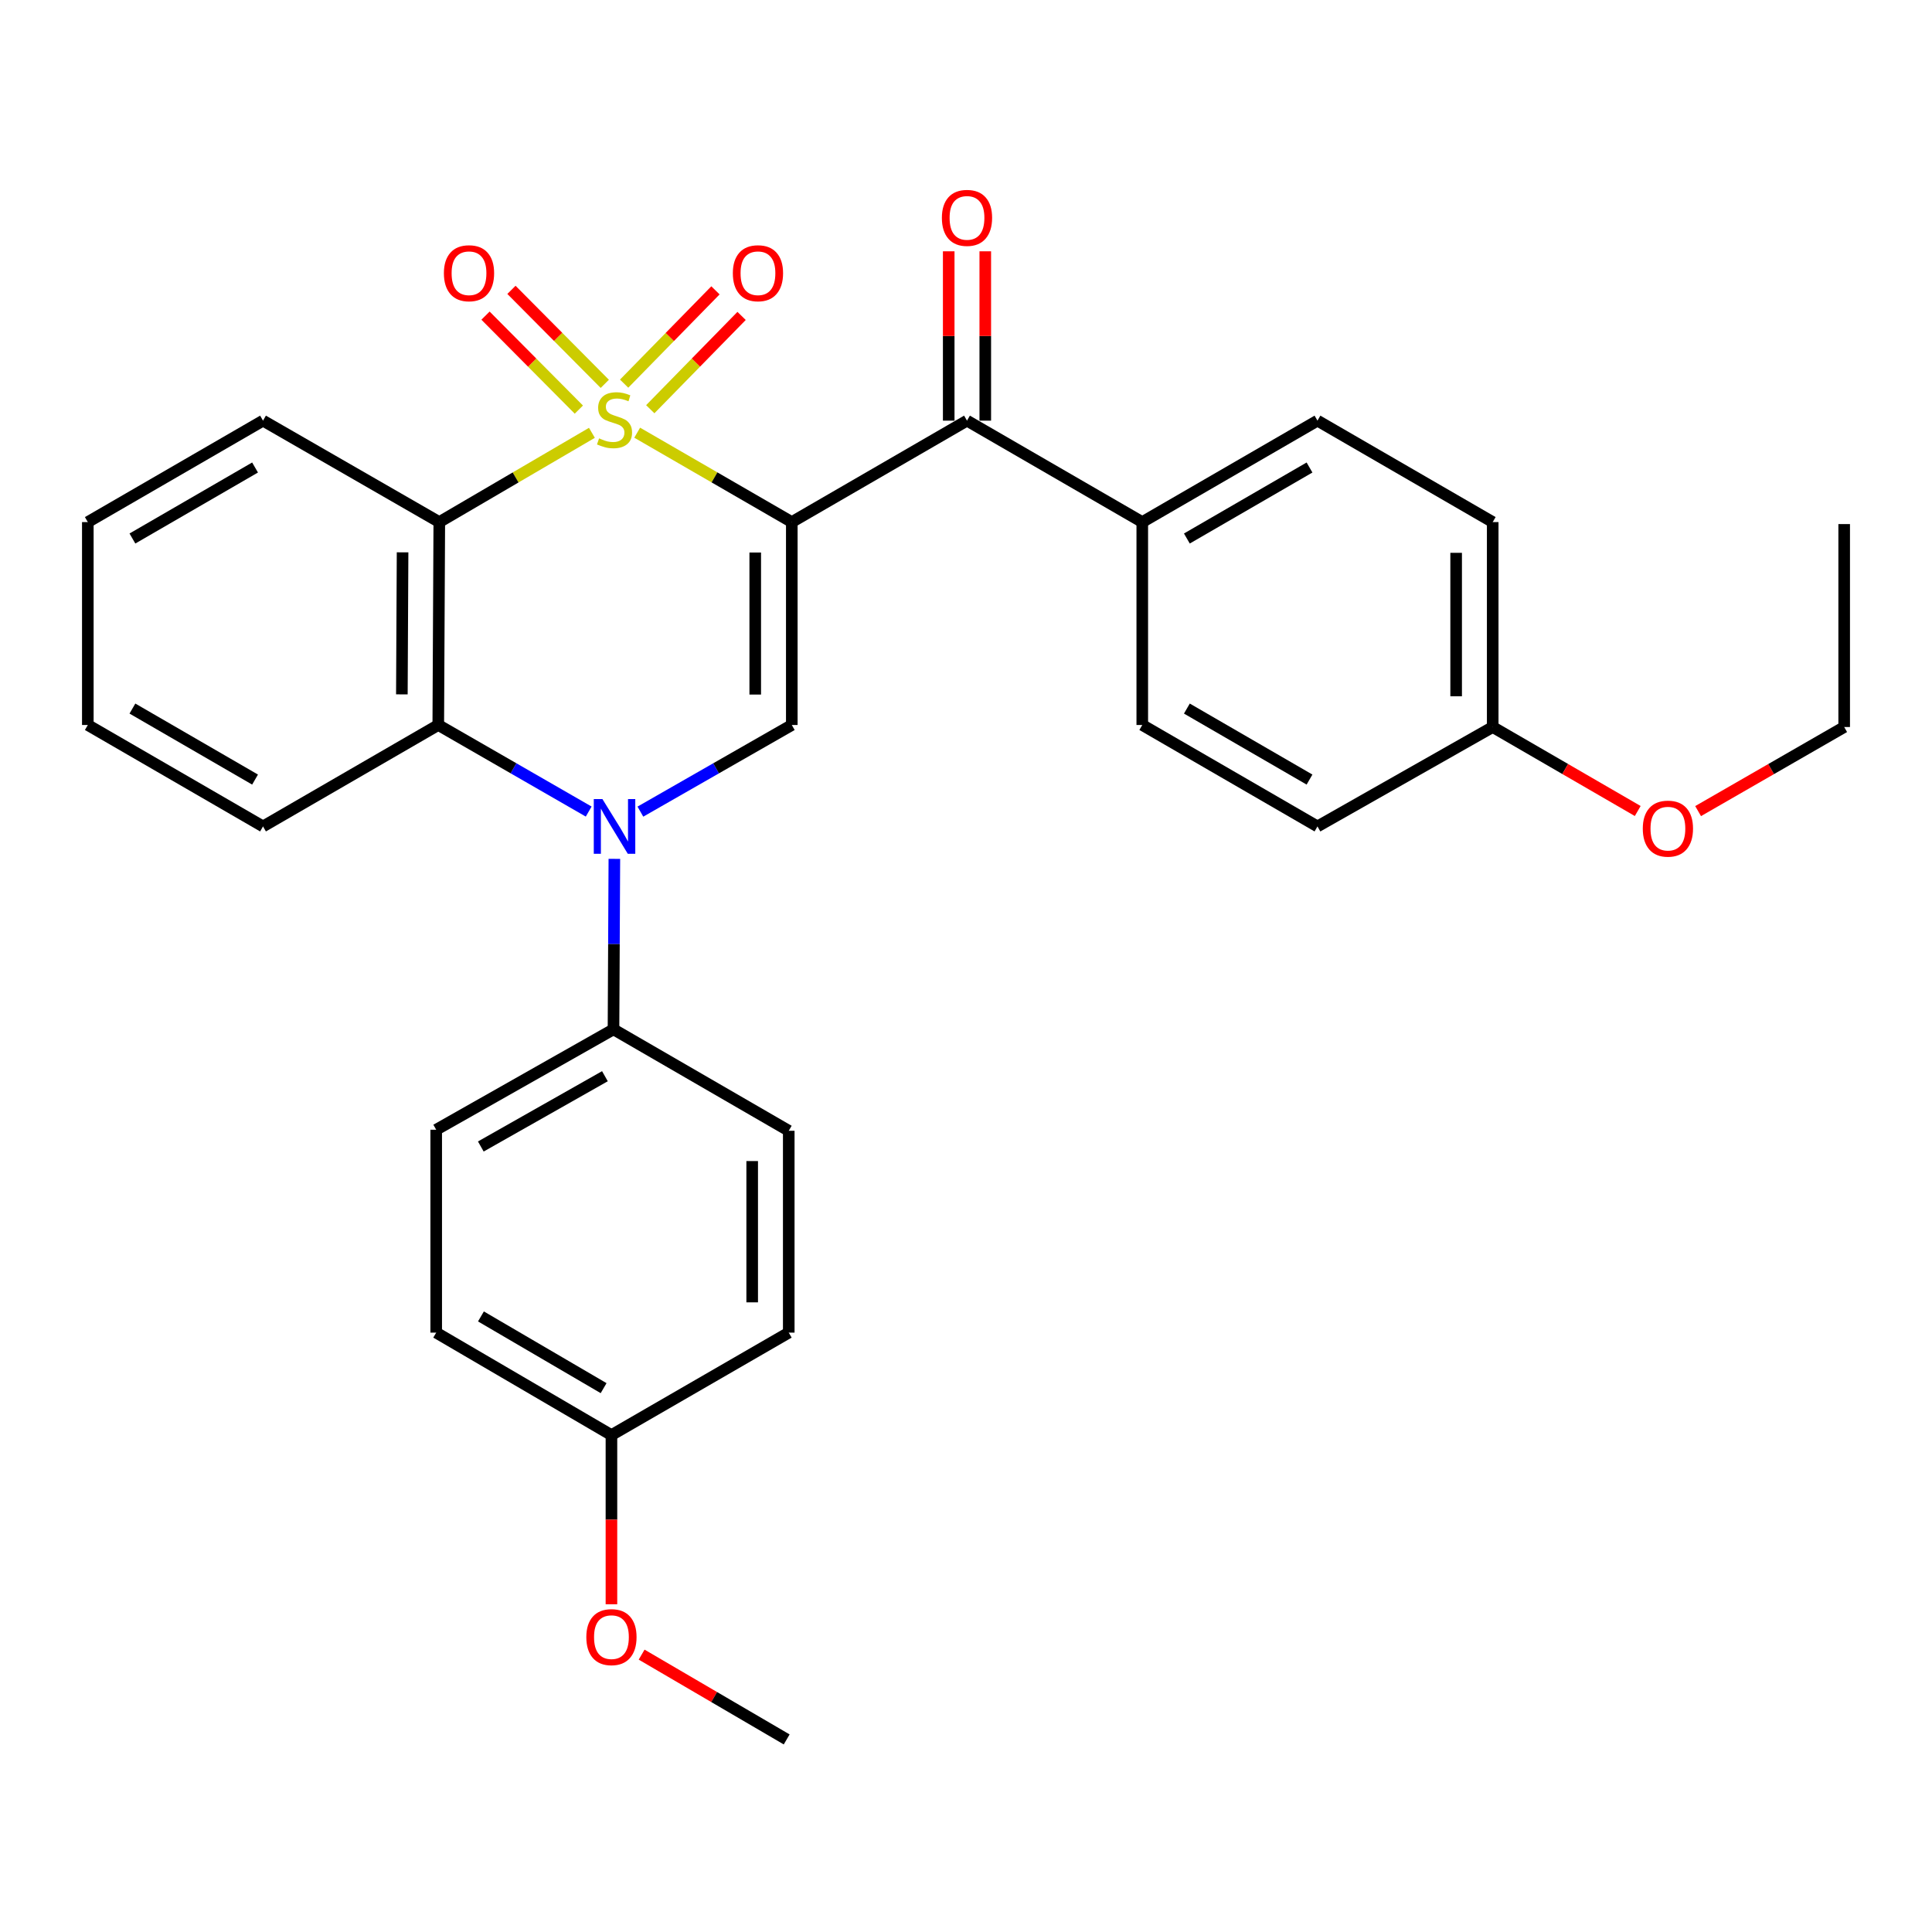 <?xml version='1.0' encoding='iso-8859-1'?>
<svg version='1.1' baseProfile='full'
              xmlns='http://www.w3.org/2000/svg'
                      xmlns:rdkit='http://www.rdkit.org/xml'
                      xmlns:xlink='http://www.w3.org/1999/xlink'
                  xml:space='preserve'
width='1000px' height='1000px' viewBox='0 0 1000 1000'>
<!-- END OF HEADER -->
<rect style='opacity:1.0;fill:#FFFFFF;stroke:none' width='1000' height='1000' x='0' y='0'> </rect>
<path class='bond-0' d='M 329.808,223.961 L 369.821,247.096' style='fill:none;fill-rule:evenodd;stroke:#CCCC00;stroke-width:6px;stroke-linecap:butt;stroke-linejoin:miter;stroke-opacity:1' />
<path class='bond-0' d='M 369.821,247.096 L 409.833,270.231' style='fill:none;fill-rule:evenodd;stroke:#000000;stroke-width:6px;stroke-linecap:butt;stroke-linejoin:miter;stroke-opacity:1' />
<path class='bond-1' d='M 306.372,224.026 L 266.874,247.129' style='fill:none;fill-rule:evenodd;stroke:#CCCC00;stroke-width:6px;stroke-linecap:butt;stroke-linejoin:miter;stroke-opacity:1' />
<path class='bond-1' d='M 266.874,247.129 L 227.376,270.231' style='fill:none;fill-rule:evenodd;stroke:#000000;stroke-width:6px;stroke-linecap:butt;stroke-linejoin:miter;stroke-opacity:1' />
<path class='bond-6' d='M 336.574,211.812 L 360.209,187.667' style='fill:none;fill-rule:evenodd;stroke:#CCCC00;stroke-width:6px;stroke-linecap:butt;stroke-linejoin:miter;stroke-opacity:1' />
<path class='bond-6' d='M 360.209,187.667 L 383.845,163.523' style='fill:none;fill-rule:evenodd;stroke:#FF0000;stroke-width:6px;stroke-linecap:butt;stroke-linejoin:miter;stroke-opacity:1' />
<path class='bond-6' d='M 323.05,198.573 L 346.686,174.429' style='fill:none;fill-rule:evenodd;stroke:#CCCC00;stroke-width:6px;stroke-linecap:butt;stroke-linejoin:miter;stroke-opacity:1' />
<path class='bond-6' d='M 346.686,174.429 L 370.321,150.284' style='fill:none;fill-rule:evenodd;stroke:#FF0000;stroke-width:6px;stroke-linecap:butt;stroke-linejoin:miter;stroke-opacity:1' />
<path class='bond-7' d='M 313.04,198.678 L 288.883,174.356' style='fill:none;fill-rule:evenodd;stroke:#CCCC00;stroke-width:6px;stroke-linecap:butt;stroke-linejoin:miter;stroke-opacity:1' />
<path class='bond-7' d='M 288.883,174.356 L 264.726,150.033' style='fill:none;fill-rule:evenodd;stroke:#FF0000;stroke-width:6px;stroke-linecap:butt;stroke-linejoin:miter;stroke-opacity:1' />
<path class='bond-7' d='M 299.613,212.014 L 275.456,187.692' style='fill:none;fill-rule:evenodd;stroke:#CCCC00;stroke-width:6px;stroke-linecap:butt;stroke-linejoin:miter;stroke-opacity:1' />
<path class='bond-7' d='M 275.456,187.692 L 251.299,163.37' style='fill:none;fill-rule:evenodd;stroke:#FF0000;stroke-width:6px;stroke-linecap:butt;stroke-linejoin:miter;stroke-opacity:1' />
<path class='bond-3' d='M 409.833,270.231 L 409.833,375.254' style='fill:none;fill-rule:evenodd;stroke:#000000;stroke-width:6px;stroke-linecap:butt;stroke-linejoin:miter;stroke-opacity:1' />
<path class='bond-3' d='M 390.908,285.985 L 390.908,359.501' style='fill:none;fill-rule:evenodd;stroke:#000000;stroke-width:6px;stroke-linecap:butt;stroke-linejoin:miter;stroke-opacity:1' />
<path class='bond-5' d='M 409.833,270.231 L 500.515,217.725' style='fill:none;fill-rule:evenodd;stroke:#000000;stroke-width:6px;stroke-linecap:butt;stroke-linejoin:miter;stroke-opacity:1' />
<path class='bond-4' d='M 227.376,270.231 L 226.85,375.254' style='fill:none;fill-rule:evenodd;stroke:#000000;stroke-width:6px;stroke-linecap:butt;stroke-linejoin:miter;stroke-opacity:1' />
<path class='bond-4' d='M 208.372,285.89 L 208.004,359.406' style='fill:none;fill-rule:evenodd;stroke:#000000;stroke-width:6px;stroke-linecap:butt;stroke-linejoin:miter;stroke-opacity:1' />
<path class='bond-15' d='M 227.376,270.231 L 136.137,217.725' style='fill:none;fill-rule:evenodd;stroke:#000000;stroke-width:6px;stroke-linecap:butt;stroke-linejoin:miter;stroke-opacity:1' />
<path class='bond-2' d='M 304.707,420.064 L 265.779,397.659' style='fill:none;fill-rule:evenodd;stroke:#0000FF;stroke-width:6px;stroke-linecap:butt;stroke-linejoin:miter;stroke-opacity:1' />
<path class='bond-2' d='M 265.779,397.659 L 226.85,375.254' style='fill:none;fill-rule:evenodd;stroke:#000000;stroke-width:6px;stroke-linecap:butt;stroke-linejoin:miter;stroke-opacity:1' />
<path class='bond-8' d='M 317.993,444.546 L 317.768,488.665' style='fill:none;fill-rule:evenodd;stroke:#0000FF;stroke-width:6px;stroke-linecap:butt;stroke-linejoin:miter;stroke-opacity:1' />
<path class='bond-8' d='M 317.768,488.665 L 317.543,532.783' style='fill:none;fill-rule:evenodd;stroke:#000000;stroke-width:6px;stroke-linecap:butt;stroke-linejoin:miter;stroke-opacity:1' />
<path class='bond-30' d='M 331.462,420.102 L 370.647,397.678' style='fill:none;fill-rule:evenodd;stroke:#0000FF;stroke-width:6px;stroke-linecap:butt;stroke-linejoin:miter;stroke-opacity:1' />
<path class='bond-30' d='M 370.647,397.678 L 409.833,375.254' style='fill:none;fill-rule:evenodd;stroke:#000000;stroke-width:6px;stroke-linecap:butt;stroke-linejoin:miter;stroke-opacity:1' />
<path class='bond-22' d='M 226.85,375.254 L 136.137,427.76' style='fill:none;fill-rule:evenodd;stroke:#000000;stroke-width:6px;stroke-linecap:butt;stroke-linejoin:miter;stroke-opacity:1' />
<path class='bond-9' d='M 500.515,217.725 L 591.239,270.231' style='fill:none;fill-rule:evenodd;stroke:#000000;stroke-width:6px;stroke-linecap:butt;stroke-linejoin:miter;stroke-opacity:1' />
<path class='bond-10' d='M 509.978,217.725 L 509.978,173.901' style='fill:none;fill-rule:evenodd;stroke:#000000;stroke-width:6px;stroke-linecap:butt;stroke-linejoin:miter;stroke-opacity:1' />
<path class='bond-10' d='M 509.978,173.901 L 509.978,130.077' style='fill:none;fill-rule:evenodd;stroke:#FF0000;stroke-width:6px;stroke-linecap:butt;stroke-linejoin:miter;stroke-opacity:1' />
<path class='bond-10' d='M 491.053,217.725 L 491.053,173.901' style='fill:none;fill-rule:evenodd;stroke:#000000;stroke-width:6px;stroke-linecap:butt;stroke-linejoin:miter;stroke-opacity:1' />
<path class='bond-10' d='M 491.053,173.901 L 491.053,130.077' style='fill:none;fill-rule:evenodd;stroke:#FF0000;stroke-width:6px;stroke-linecap:butt;stroke-linejoin:miter;stroke-opacity:1' />
<path class='bond-11' d='M 317.543,532.783 L 225.778,584.753' style='fill:none;fill-rule:evenodd;stroke:#000000;stroke-width:6px;stroke-linecap:butt;stroke-linejoin:miter;stroke-opacity:1' />
<path class='bond-11' d='M 313.104,557.046 L 248.869,593.425' style='fill:none;fill-rule:evenodd;stroke:#000000;stroke-width:6px;stroke-linecap:butt;stroke-linejoin:miter;stroke-opacity:1' />
<path class='bond-12' d='M 317.543,532.783 L 408.256,585.289' style='fill:none;fill-rule:evenodd;stroke:#000000;stroke-width:6px;stroke-linecap:butt;stroke-linejoin:miter;stroke-opacity:1' />
<path class='bond-13' d='M 591.239,270.231 L 681.921,217.725' style='fill:none;fill-rule:evenodd;stroke:#000000;stroke-width:6px;stroke-linecap:butt;stroke-linejoin:miter;stroke-opacity:1' />
<path class='bond-13' d='M 614.324,278.733 L 677.802,241.979' style='fill:none;fill-rule:evenodd;stroke:#000000;stroke-width:6px;stroke-linecap:butt;stroke-linejoin:miter;stroke-opacity:1' />
<path class='bond-14' d='M 591.239,270.231 L 591.239,375.254' style='fill:none;fill-rule:evenodd;stroke:#000000;stroke-width:6px;stroke-linecap:butt;stroke-linejoin:miter;stroke-opacity:1' />
<path class='bond-18' d='M 225.778,584.753 L 225.778,689.766' style='fill:none;fill-rule:evenodd;stroke:#000000;stroke-width:6px;stroke-linecap:butt;stroke-linejoin:miter;stroke-opacity:1' />
<path class='bond-21' d='M 408.256,585.289 L 408.256,689.766' style='fill:none;fill-rule:evenodd;stroke:#000000;stroke-width:6px;stroke-linecap:butt;stroke-linejoin:miter;stroke-opacity:1' />
<path class='bond-21' d='M 389.331,600.961 L 389.331,674.094' style='fill:none;fill-rule:evenodd;stroke:#000000;stroke-width:6px;stroke-linecap:butt;stroke-linejoin:miter;stroke-opacity:1' />
<path class='bond-19' d='M 681.921,217.725 L 772.624,270.231' style='fill:none;fill-rule:evenodd;stroke:#000000;stroke-width:6px;stroke-linecap:butt;stroke-linejoin:miter;stroke-opacity:1' />
<path class='bond-20' d='M 591.239,375.254 L 681.921,427.76' style='fill:none;fill-rule:evenodd;stroke:#000000;stroke-width:6px;stroke-linecap:butt;stroke-linejoin:miter;stroke-opacity:1' />
<path class='bond-20' d='M 614.324,366.752 L 677.802,403.507' style='fill:none;fill-rule:evenodd;stroke:#000000;stroke-width:6px;stroke-linecap:butt;stroke-linejoin:miter;stroke-opacity:1' />
<path class='bond-27' d='M 136.137,217.725 L 45.455,270.231' style='fill:none;fill-rule:evenodd;stroke:#000000;stroke-width:6px;stroke-linecap:butt;stroke-linejoin:miter;stroke-opacity:1' />
<path class='bond-27' d='M 132.017,241.979 L 68.54,278.733' style='fill:none;fill-rule:evenodd;stroke:#000000;stroke-width:6px;stroke-linecap:butt;stroke-linejoin:miter;stroke-opacity:1' />
<path class='bond-16' d='M 316.481,742.797 L 408.256,689.766' style='fill:none;fill-rule:evenodd;stroke:#000000;stroke-width:6px;stroke-linecap:butt;stroke-linejoin:miter;stroke-opacity:1' />
<path class='bond-23' d='M 316.481,742.797 L 316.481,786.58' style='fill:none;fill-rule:evenodd;stroke:#000000;stroke-width:6px;stroke-linecap:butt;stroke-linejoin:miter;stroke-opacity:1' />
<path class='bond-23' d='M 316.481,786.58 L 316.481,830.362' style='fill:none;fill-rule:evenodd;stroke:#FF0000;stroke-width:6px;stroke-linecap:butt;stroke-linejoin:miter;stroke-opacity:1' />
<path class='bond-33' d='M 316.481,742.797 L 225.778,689.766' style='fill:none;fill-rule:evenodd;stroke:#000000;stroke-width:6px;stroke-linecap:butt;stroke-linejoin:miter;stroke-opacity:1' />
<path class='bond-33' d='M 312.427,718.505 L 248.935,681.383' style='fill:none;fill-rule:evenodd;stroke:#000000;stroke-width:6px;stroke-linecap:butt;stroke-linejoin:miter;stroke-opacity:1' />
<path class='bond-17' d='M 772.624,376.306 L 681.921,427.76' style='fill:none;fill-rule:evenodd;stroke:#000000;stroke-width:6px;stroke-linecap:butt;stroke-linejoin:miter;stroke-opacity:1' />
<path class='bond-24' d='M 772.624,376.306 L 810.155,398.041' style='fill:none;fill-rule:evenodd;stroke:#000000;stroke-width:6px;stroke-linecap:butt;stroke-linejoin:miter;stroke-opacity:1' />
<path class='bond-24' d='M 810.155,398.041 L 847.686,419.776' style='fill:none;fill-rule:evenodd;stroke:#FF0000;stroke-width:6px;stroke-linecap:butt;stroke-linejoin:miter;stroke-opacity:1' />
<path class='bond-32' d='M 772.624,376.306 L 772.624,270.231' style='fill:none;fill-rule:evenodd;stroke:#000000;stroke-width:6px;stroke-linecap:butt;stroke-linejoin:miter;stroke-opacity:1' />
<path class='bond-32' d='M 753.699,360.394 L 753.699,286.142' style='fill:none;fill-rule:evenodd;stroke:#000000;stroke-width:6px;stroke-linecap:butt;stroke-linejoin:miter;stroke-opacity:1' />
<path class='bond-31' d='M 136.137,427.76 L 45.455,375.254' style='fill:none;fill-rule:evenodd;stroke:#000000;stroke-width:6px;stroke-linecap:butt;stroke-linejoin:miter;stroke-opacity:1' />
<path class='bond-31' d='M 132.017,403.507 L 68.54,366.752' style='fill:none;fill-rule:evenodd;stroke:#000000;stroke-width:6px;stroke-linecap:butt;stroke-linejoin:miter;stroke-opacity:1' />
<path class='bond-26' d='M 332.107,856.431 L 369.646,878.379' style='fill:none;fill-rule:evenodd;stroke:#FF0000;stroke-width:6px;stroke-linecap:butt;stroke-linejoin:miter;stroke-opacity:1' />
<path class='bond-26' d='M 369.646,878.379 L 407.184,900.327' style='fill:none;fill-rule:evenodd;stroke:#000000;stroke-width:6px;stroke-linecap:butt;stroke-linejoin:miter;stroke-opacity:1' />
<path class='bond-25' d='M 878.938,419.825 L 916.742,398.065' style='fill:none;fill-rule:evenodd;stroke:#FF0000;stroke-width:6px;stroke-linecap:butt;stroke-linejoin:miter;stroke-opacity:1' />
<path class='bond-25' d='M 916.742,398.065 L 954.545,376.306' style='fill:none;fill-rule:evenodd;stroke:#000000;stroke-width:6px;stroke-linecap:butt;stroke-linejoin:miter;stroke-opacity:1' />
<path class='bond-29' d='M 954.545,376.306 L 954.545,271.262' style='fill:none;fill-rule:evenodd;stroke:#000000;stroke-width:6px;stroke-linecap:butt;stroke-linejoin:miter;stroke-opacity:1' />
<path class='bond-28' d='M 45.455,270.231 L 45.455,375.254' style='fill:none;fill-rule:evenodd;stroke:#000000;stroke-width:6px;stroke-linecap:butt;stroke-linejoin:miter;stroke-opacity:1' />
<path  class='atom-0' d='M 310.079 226.898
Q 310.399 227.018, 311.719 227.578
Q 313.039 228.138, 314.479 228.498
Q 315.959 228.818, 317.399 228.818
Q 320.079 228.818, 321.639 227.538
Q 323.199 226.218, 323.199 223.938
Q 323.199 222.378, 322.399 221.418
Q 321.639 220.458, 320.439 219.938
Q 319.239 219.418, 317.239 218.818
Q 314.719 218.058, 313.199 217.338
Q 311.719 216.618, 310.639 215.098
Q 309.599 213.578, 309.599 211.018
Q 309.599 207.458, 311.999 205.258
Q 314.439 203.058, 319.239 203.058
Q 322.519 203.058, 326.239 204.618
L 325.319 207.698
Q 321.919 206.298, 319.359 206.298
Q 316.599 206.298, 315.079 207.458
Q 313.559 208.578, 313.599 210.538
Q 313.599 212.058, 314.359 212.978
Q 315.159 213.898, 316.279 214.418
Q 317.439 214.938, 319.359 215.538
Q 321.919 216.338, 323.439 217.138
Q 324.959 217.938, 326.039 219.578
Q 327.159 221.178, 327.159 223.938
Q 327.159 227.858, 324.519 229.978
Q 321.919 232.058, 317.559 232.058
Q 315.039 232.058, 313.119 231.498
Q 311.239 230.978, 308.999 230.058
L 310.079 226.898
' fill='#CCCC00'/>
<path  class='atom-3' d='M 311.819 413.6
L 321.099 428.6
Q 322.019 430.08, 323.499 432.76
Q 324.979 435.44, 325.059 435.6
L 325.059 413.6
L 328.819 413.6
L 328.819 441.92
L 324.939 441.92
L 314.979 425.52
Q 313.819 423.6, 312.579 421.4
Q 311.379 419.2, 311.019 418.52
L 311.019 441.92
L 307.339 441.92
L 307.339 413.6
L 311.819 413.6
' fill='#0000FF'/>
<path  class='atom-7' d='M 379.317 141.422
Q 379.317 134.622, 382.677 130.822
Q 386.037 127.022, 392.317 127.022
Q 398.597 127.022, 401.957 130.822
Q 405.317 134.622, 405.317 141.422
Q 405.317 148.302, 401.917 152.222
Q 398.517 156.102, 392.317 156.102
Q 386.077 156.102, 382.677 152.222
Q 379.317 148.342, 379.317 141.422
M 392.317 152.902
Q 396.637 152.902, 398.957 150.022
Q 401.317 147.102, 401.317 141.422
Q 401.317 135.862, 398.957 133.062
Q 396.637 130.222, 392.317 130.222
Q 387.997 130.222, 385.637 133.022
Q 383.317 135.822, 383.317 141.422
Q 383.317 147.142, 385.637 150.022
Q 387.997 152.902, 392.317 152.902
' fill='#FF0000'/>
<path  class='atom-8' d='M 229.758 141.422
Q 229.758 134.622, 233.118 130.822
Q 236.478 127.022, 242.758 127.022
Q 249.038 127.022, 252.398 130.822
Q 255.758 134.622, 255.758 141.422
Q 255.758 148.302, 252.358 152.222
Q 248.958 156.102, 242.758 156.102
Q 236.518 156.102, 233.118 152.222
Q 229.758 148.342, 229.758 141.422
M 242.758 152.902
Q 247.078 152.902, 249.398 150.022
Q 251.758 147.102, 251.758 141.422
Q 251.758 135.862, 249.398 133.062
Q 247.078 130.222, 242.758 130.222
Q 238.438 130.222, 236.078 133.022
Q 233.758 135.822, 233.758 141.422
Q 233.758 147.142, 236.078 150.022
Q 238.438 152.902, 242.758 152.902
' fill='#FF0000'/>
<path  class='atom-11' d='M 487.515 112.772
Q 487.515 105.972, 490.875 102.172
Q 494.235 98.372, 500.515 98.372
Q 506.795 98.372, 510.155 102.172
Q 513.515 105.972, 513.515 112.772
Q 513.515 119.652, 510.115 123.572
Q 506.715 127.452, 500.515 127.452
Q 494.275 127.452, 490.875 123.572
Q 487.515 119.692, 487.515 112.772
M 500.515 124.252
Q 504.835 124.252, 507.155 121.372
Q 509.515 118.452, 509.515 112.772
Q 509.515 107.212, 507.155 104.412
Q 504.835 101.572, 500.515 101.572
Q 496.195 101.572, 493.835 104.372
Q 491.515 107.172, 491.515 112.772
Q 491.515 118.492, 493.835 121.372
Q 496.195 124.252, 500.515 124.252
' fill='#FF0000'/>
<path  class='atom-24' d='M 303.481 847.375
Q 303.481 840.575, 306.841 836.775
Q 310.201 832.975, 316.481 832.975
Q 322.761 832.975, 326.121 836.775
Q 329.481 840.575, 329.481 847.375
Q 329.481 854.255, 326.081 858.175
Q 322.681 862.055, 316.481 862.055
Q 310.241 862.055, 306.841 858.175
Q 303.481 854.295, 303.481 847.375
M 316.481 858.855
Q 320.801 858.855, 323.121 855.975
Q 325.481 853.055, 325.481 847.375
Q 325.481 841.815, 323.121 839.015
Q 320.801 836.175, 316.481 836.175
Q 312.161 836.175, 309.801 838.975
Q 307.481 841.775, 307.481 847.375
Q 307.481 853.095, 309.801 855.975
Q 312.161 858.855, 316.481 858.855
' fill='#FF0000'/>
<path  class='atom-25' d='M 850.306 428.902
Q 850.306 422.102, 853.666 418.302
Q 857.026 414.502, 863.306 414.502
Q 869.586 414.502, 872.946 418.302
Q 876.306 422.102, 876.306 428.902
Q 876.306 435.782, 872.906 439.702
Q 869.506 443.582, 863.306 443.582
Q 857.066 443.582, 853.666 439.702
Q 850.306 435.822, 850.306 428.902
M 863.306 440.382
Q 867.626 440.382, 869.946 437.502
Q 872.306 434.582, 872.306 428.902
Q 872.306 423.342, 869.946 420.542
Q 867.626 417.702, 863.306 417.702
Q 858.986 417.702, 856.626 420.502
Q 854.306 423.302, 854.306 428.902
Q 854.306 434.622, 856.626 437.502
Q 858.986 440.382, 863.306 440.382
' fill='#FF0000'/>
</svg>
